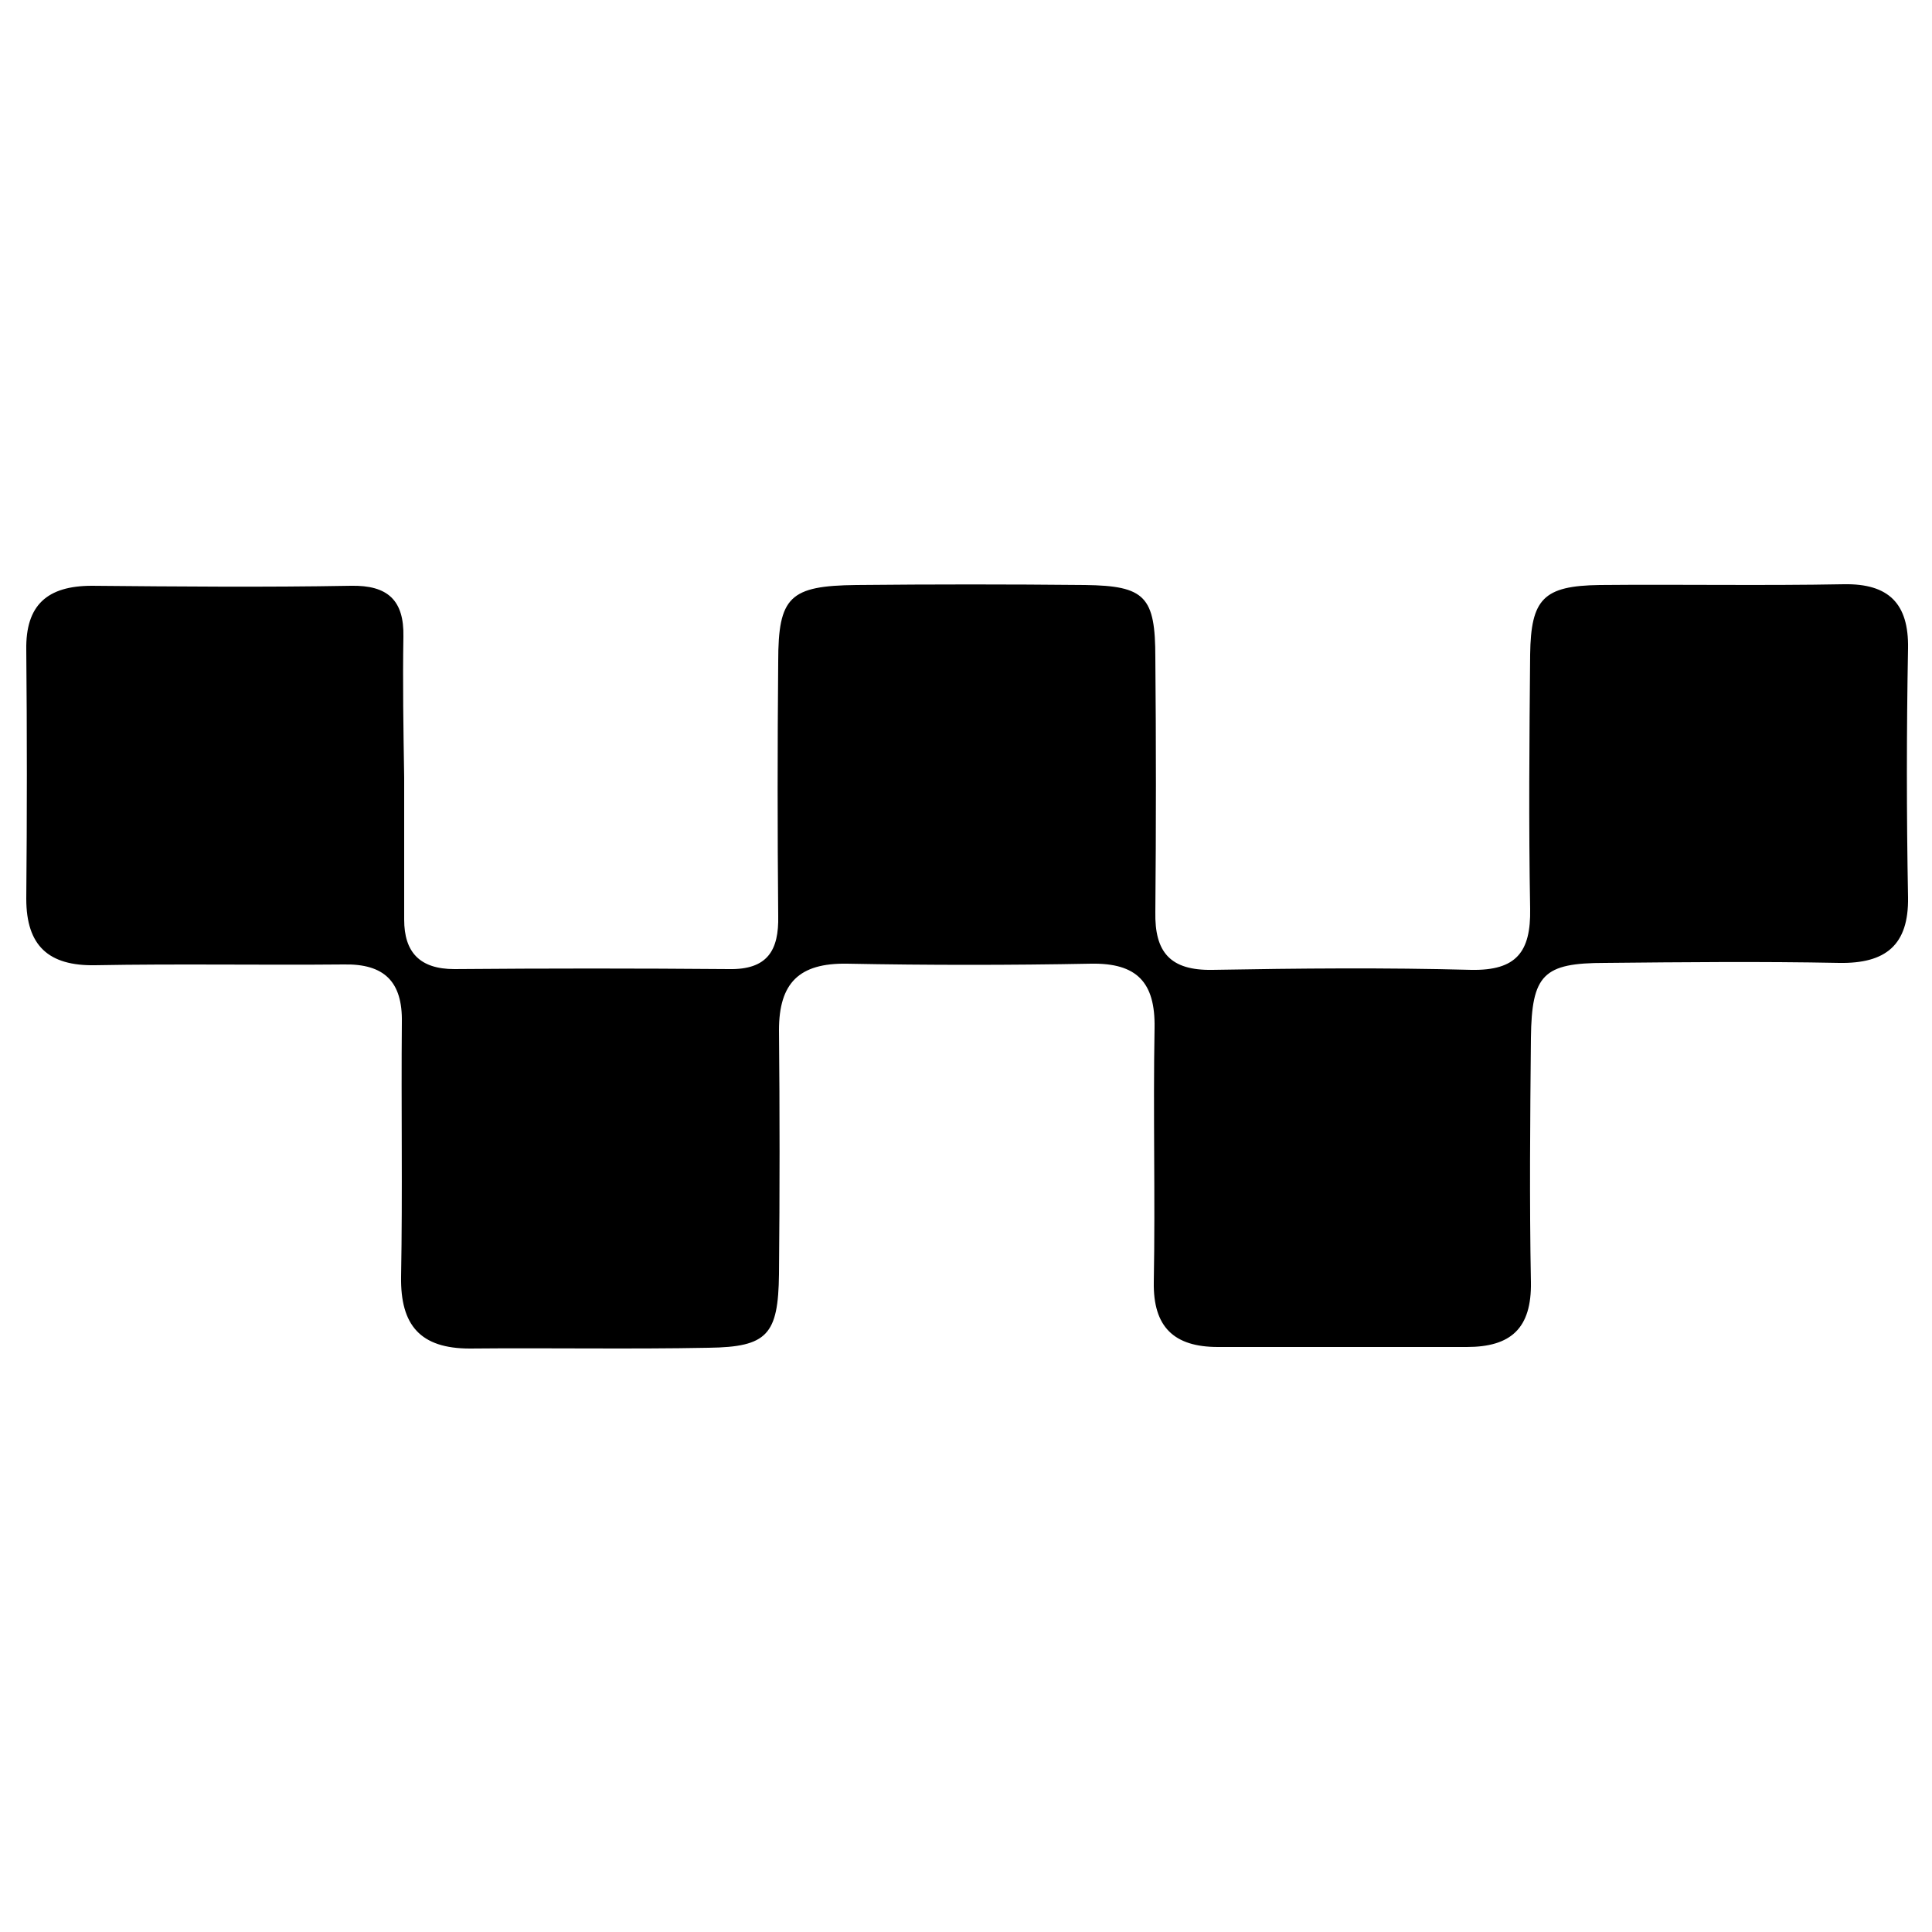 <?xml version="1.0" encoding="utf-8"?>
<svg version="1.1" id="Layer_1" xmlns="http://www.w3.org/2000/svg" xmlns:xlink="http://www.w3.org/1999/xlink" x="0px" y="0px"
	 viewBox="0 0 250 250" style="enable-background:new 0 0 250 250;" xml:space="preserve">
<path d="M52.3,100.6c0,6.1,0,12.3,0,18.4c0,4.2,2,6.4,6.5,6.4c11.8-0.1,23.7-0.1,35.5,0c5,0.1,6.5-2.4,6.4-6.9
	c-0.1-11-0.1-21.9,0-32.9c0-8.4,1.5-9.8,10.1-9.9c9.9-0.1,19.7-0.1,29.6,0c7.8,0.1,9.1,1.5,9.1,9.4c0.1,11,0.1,21.9,0,32.9
	c-0.1,5.2,1.9,7.6,7.4,7.5c11.2-0.2,22.4-0.3,33.5,0c5.8,0.1,7.7-2.3,7.6-7.9c-0.2-11-0.1-21.9,0-32.9c0.1-7.2,1.7-8.9,9-9
	c10.5-0.1,21,0.1,31.6-0.1c5.8-0.1,8.4,2.5,8.3,8.3c-0.2,10.7-0.2,21.5,0,32.2c0.1,6.2-2.9,8.6-8.9,8.5c-10.1-0.2-20.2-0.1-30.3,0
	c-8,0-9.5,1.5-9.6,9.7c-0.1,10.5-0.2,21.1,0,31.6c0.1,6-2.6,8.4-8.3,8.4c-10.7,0-21.5,0-32.2,0c-5.7,0-8.4-2.6-8.3-8.4
	c0.2-11-0.1-21.9,0.1-32.9c0.1-5.9-2.3-8.4-8.2-8.3c-10.5,0.2-21.1,0.2-31.6,0c-6.2-0.1-8.8,2.5-8.8,8.6c0.1,10.5,0.1,21,0,31.6
	c-0.1,7.8-1.5,9.4-9.1,9.5c-10.3,0.2-20.6,0-30.9,0.1c-6.4,0-9-3-8.9-9.3c0.2-11,0-21.9,0.1-32.9c0.1-5.3-2.3-7.6-7.5-7.5
	c-10.7,0.1-21.5-0.1-32.2,0.1c-6,0.1-8.9-2.5-8.9-8.6c0.1-10.7,0.1-21.5,0-32.2c-0.1-5.8,2.7-8.3,8.5-8.3c11.2,0.1,22.4,0.2,33.5,0
	c4.8-0.1,6.9,1.9,6.8,6.6C52.1,88.3,52.2,94.5,52.3,100.6C52.2,100.6,52.2,100.6,52.3,100.6z"/>
</svg>
